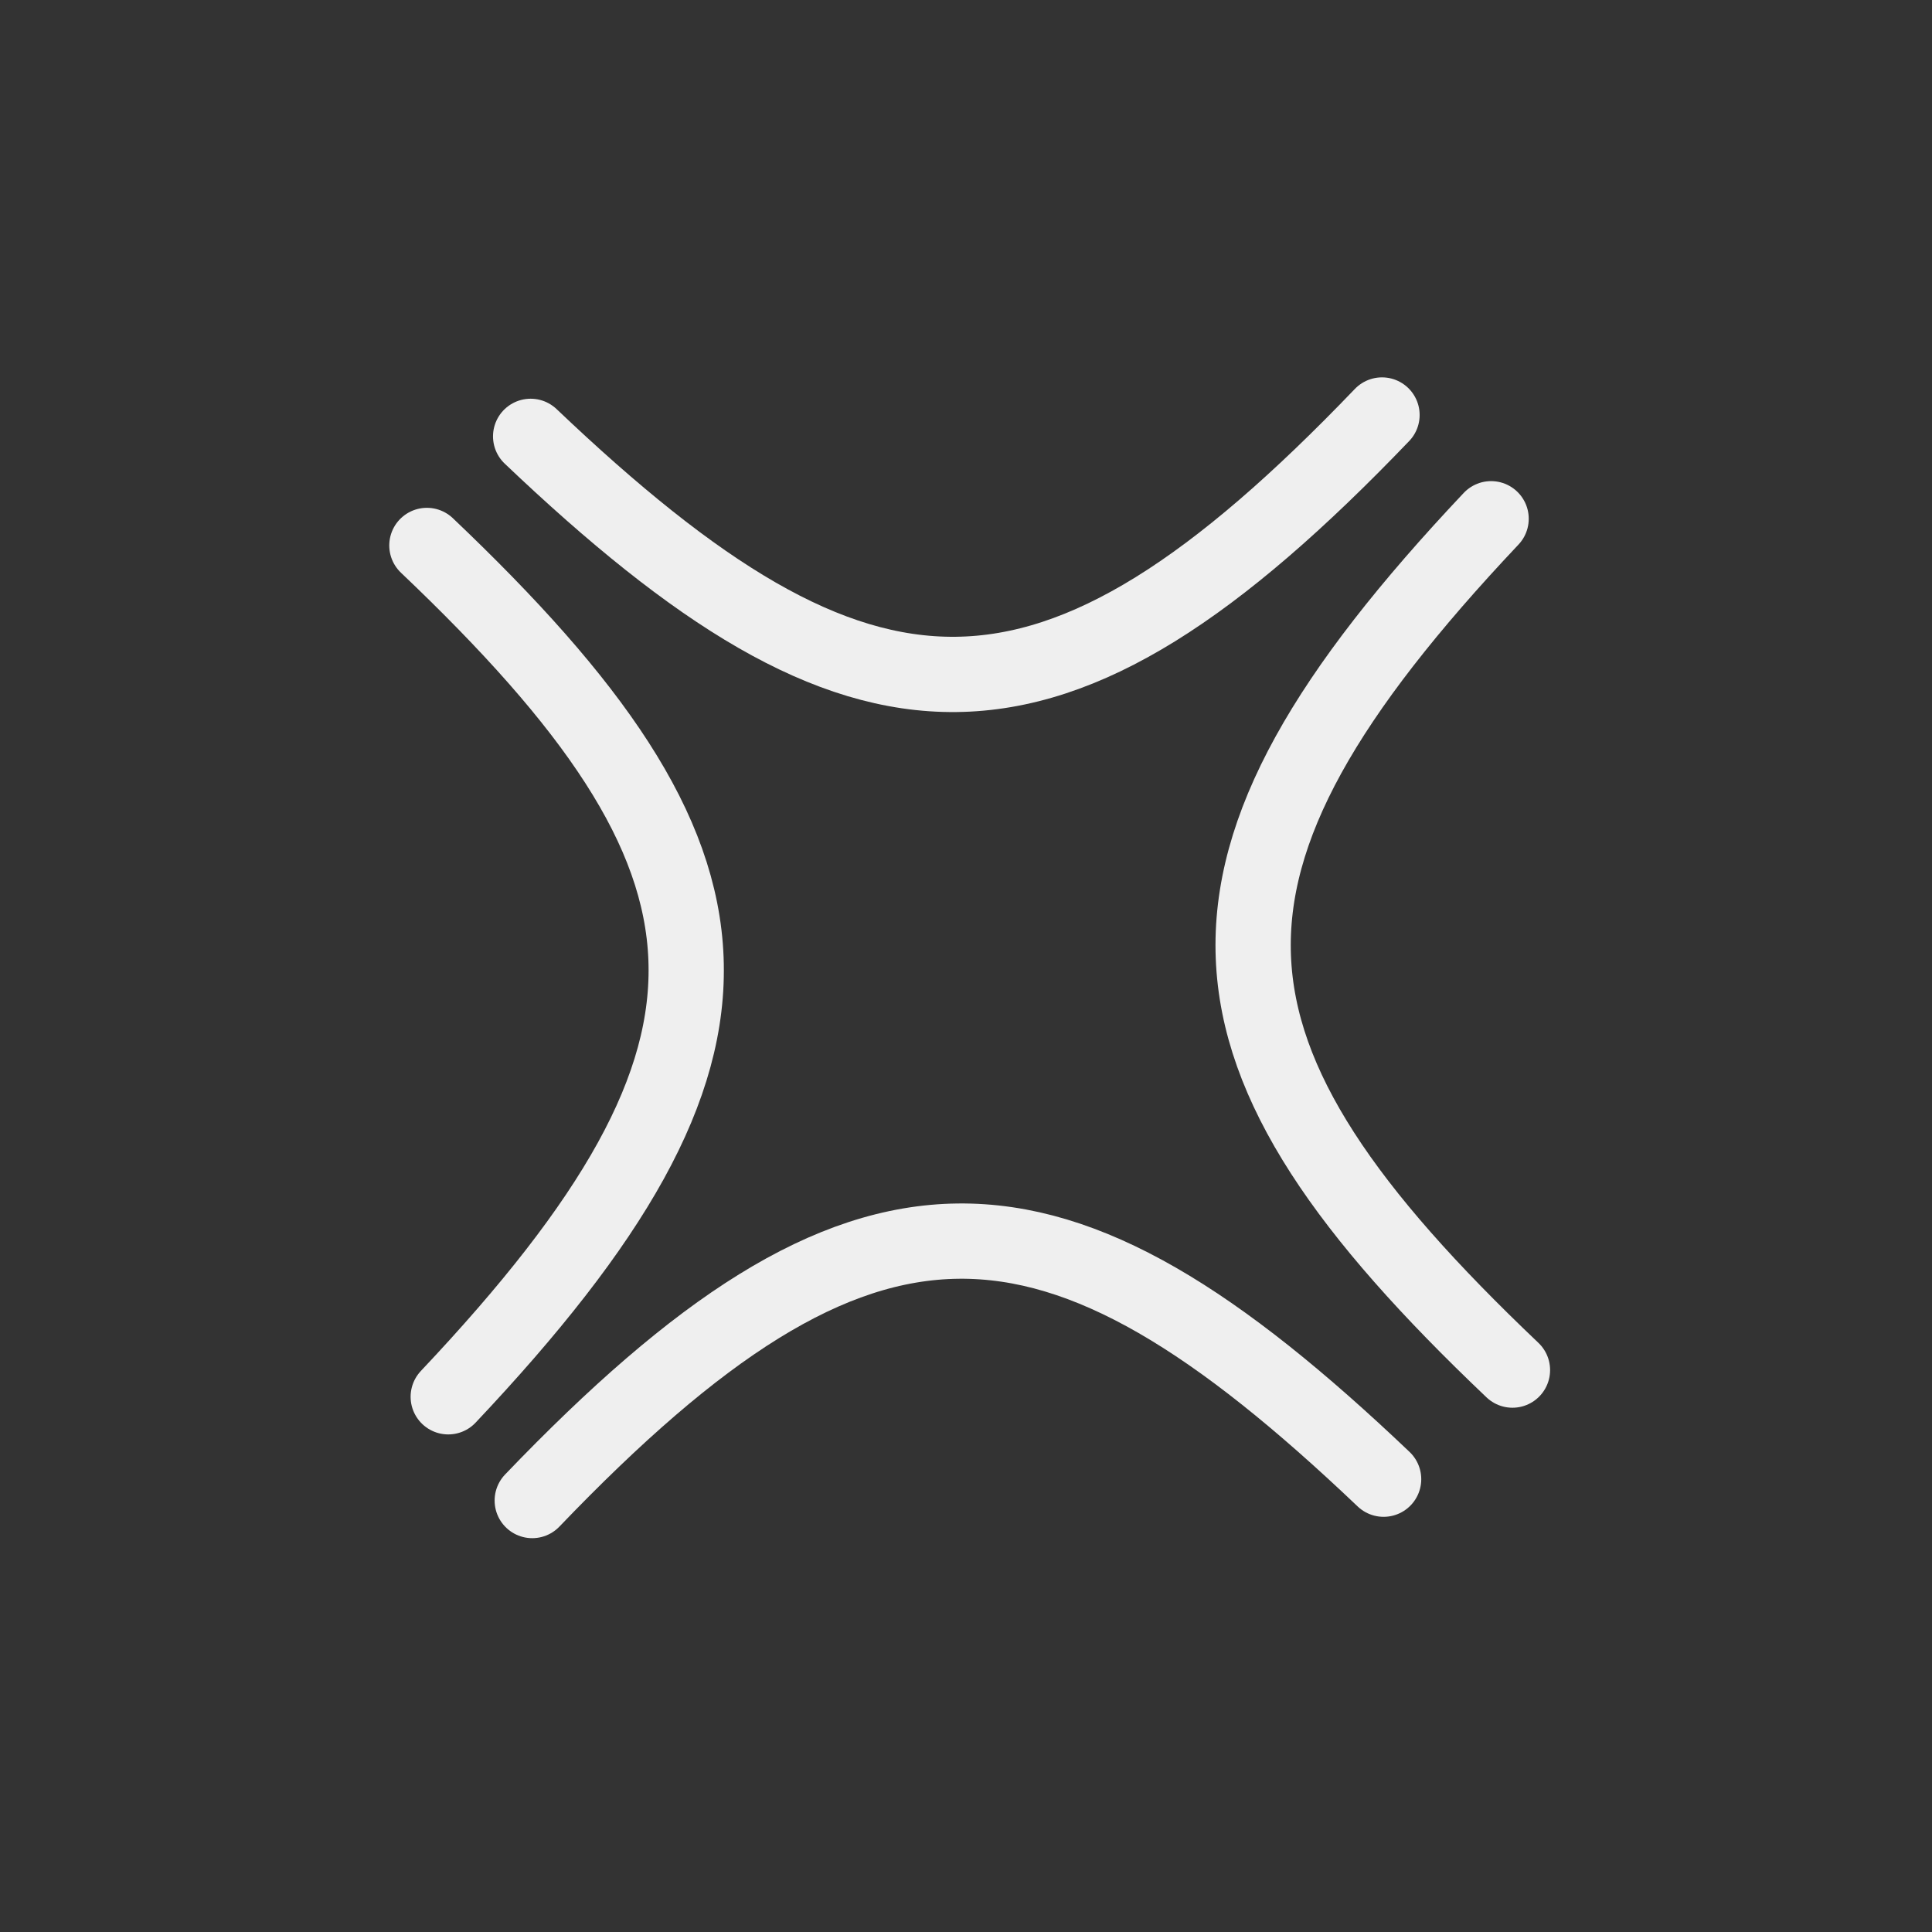 <?xml version="1.0" encoding="UTF-8"?> <svg xmlns="http://www.w3.org/2000/svg" width="77" height="77" viewBox="0 0 77 77" fill="none"><rect x="0" y="0" width="77" height="77" fill="#333333" stroke="none"/> <path d="M55.08 16.54C41.822 30.373 34.391 29.993 21.149 17.391" stroke="#EFEFEF" stroke-width="3" stroke-linecap="round" stroke-linejoin="round"></path> <path d="M59.428 20.675C46.276 34.61 47.029 42.011 60.279 54.605" stroke="#EFEFEF" stroke-width="3" stroke-linecap="round" stroke-linejoin="round"></path> <path d="M17.865 55.669C31.017 41.734 30.264 34.332 17.014 21.739" stroke="#EFEFEF" stroke-width="3" stroke-linecap="round" stroke-linejoin="round"></path> <path d="M21.213 59.804C34.471 45.97 41.902 46.351 55.144 58.953" stroke="#EFEFEF" stroke-width="3" stroke-linecap="round" stroke-linejoin="round"></path> </svg> 